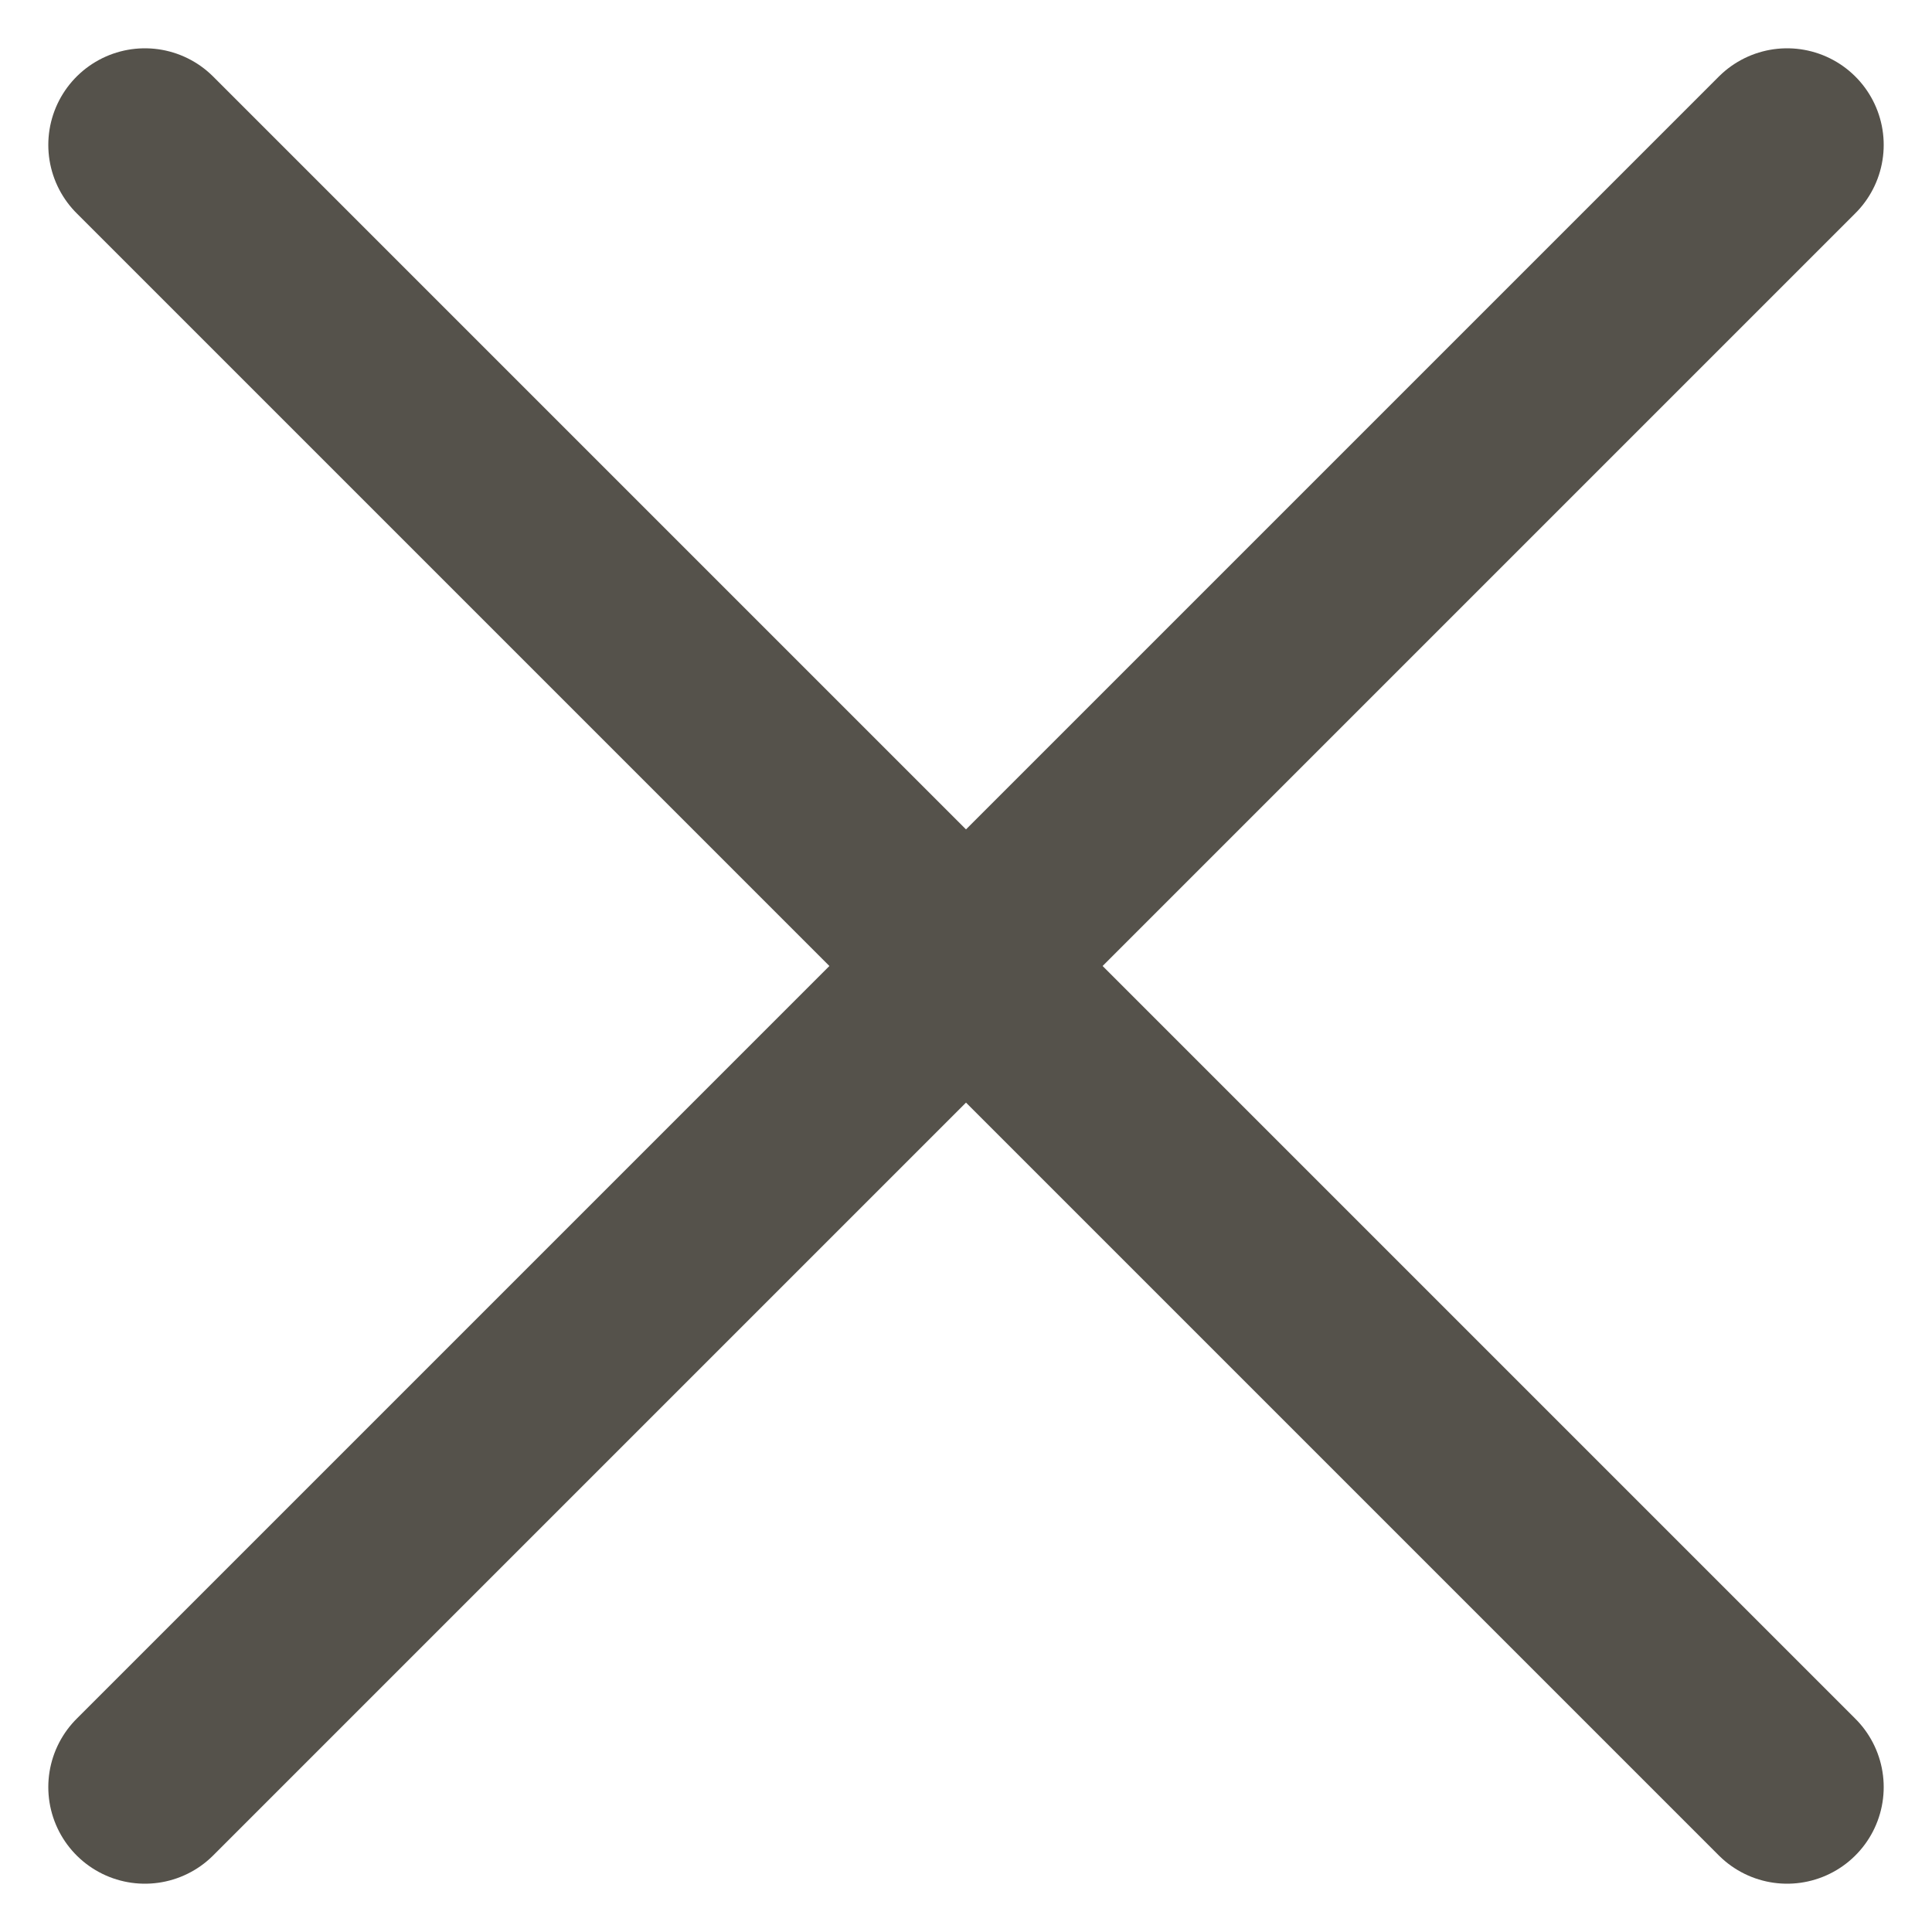 <svg width="40" height="40" viewBox="0 0 40 40" fill="none" xmlns="http://www.w3.org/2000/svg">
<path d="M3 37L20 20M37 3L20 20M20 20L3 3M20 20L37 37" stroke="#55524B" stroke-width="4" stroke-linecap="round"/>
</svg>
